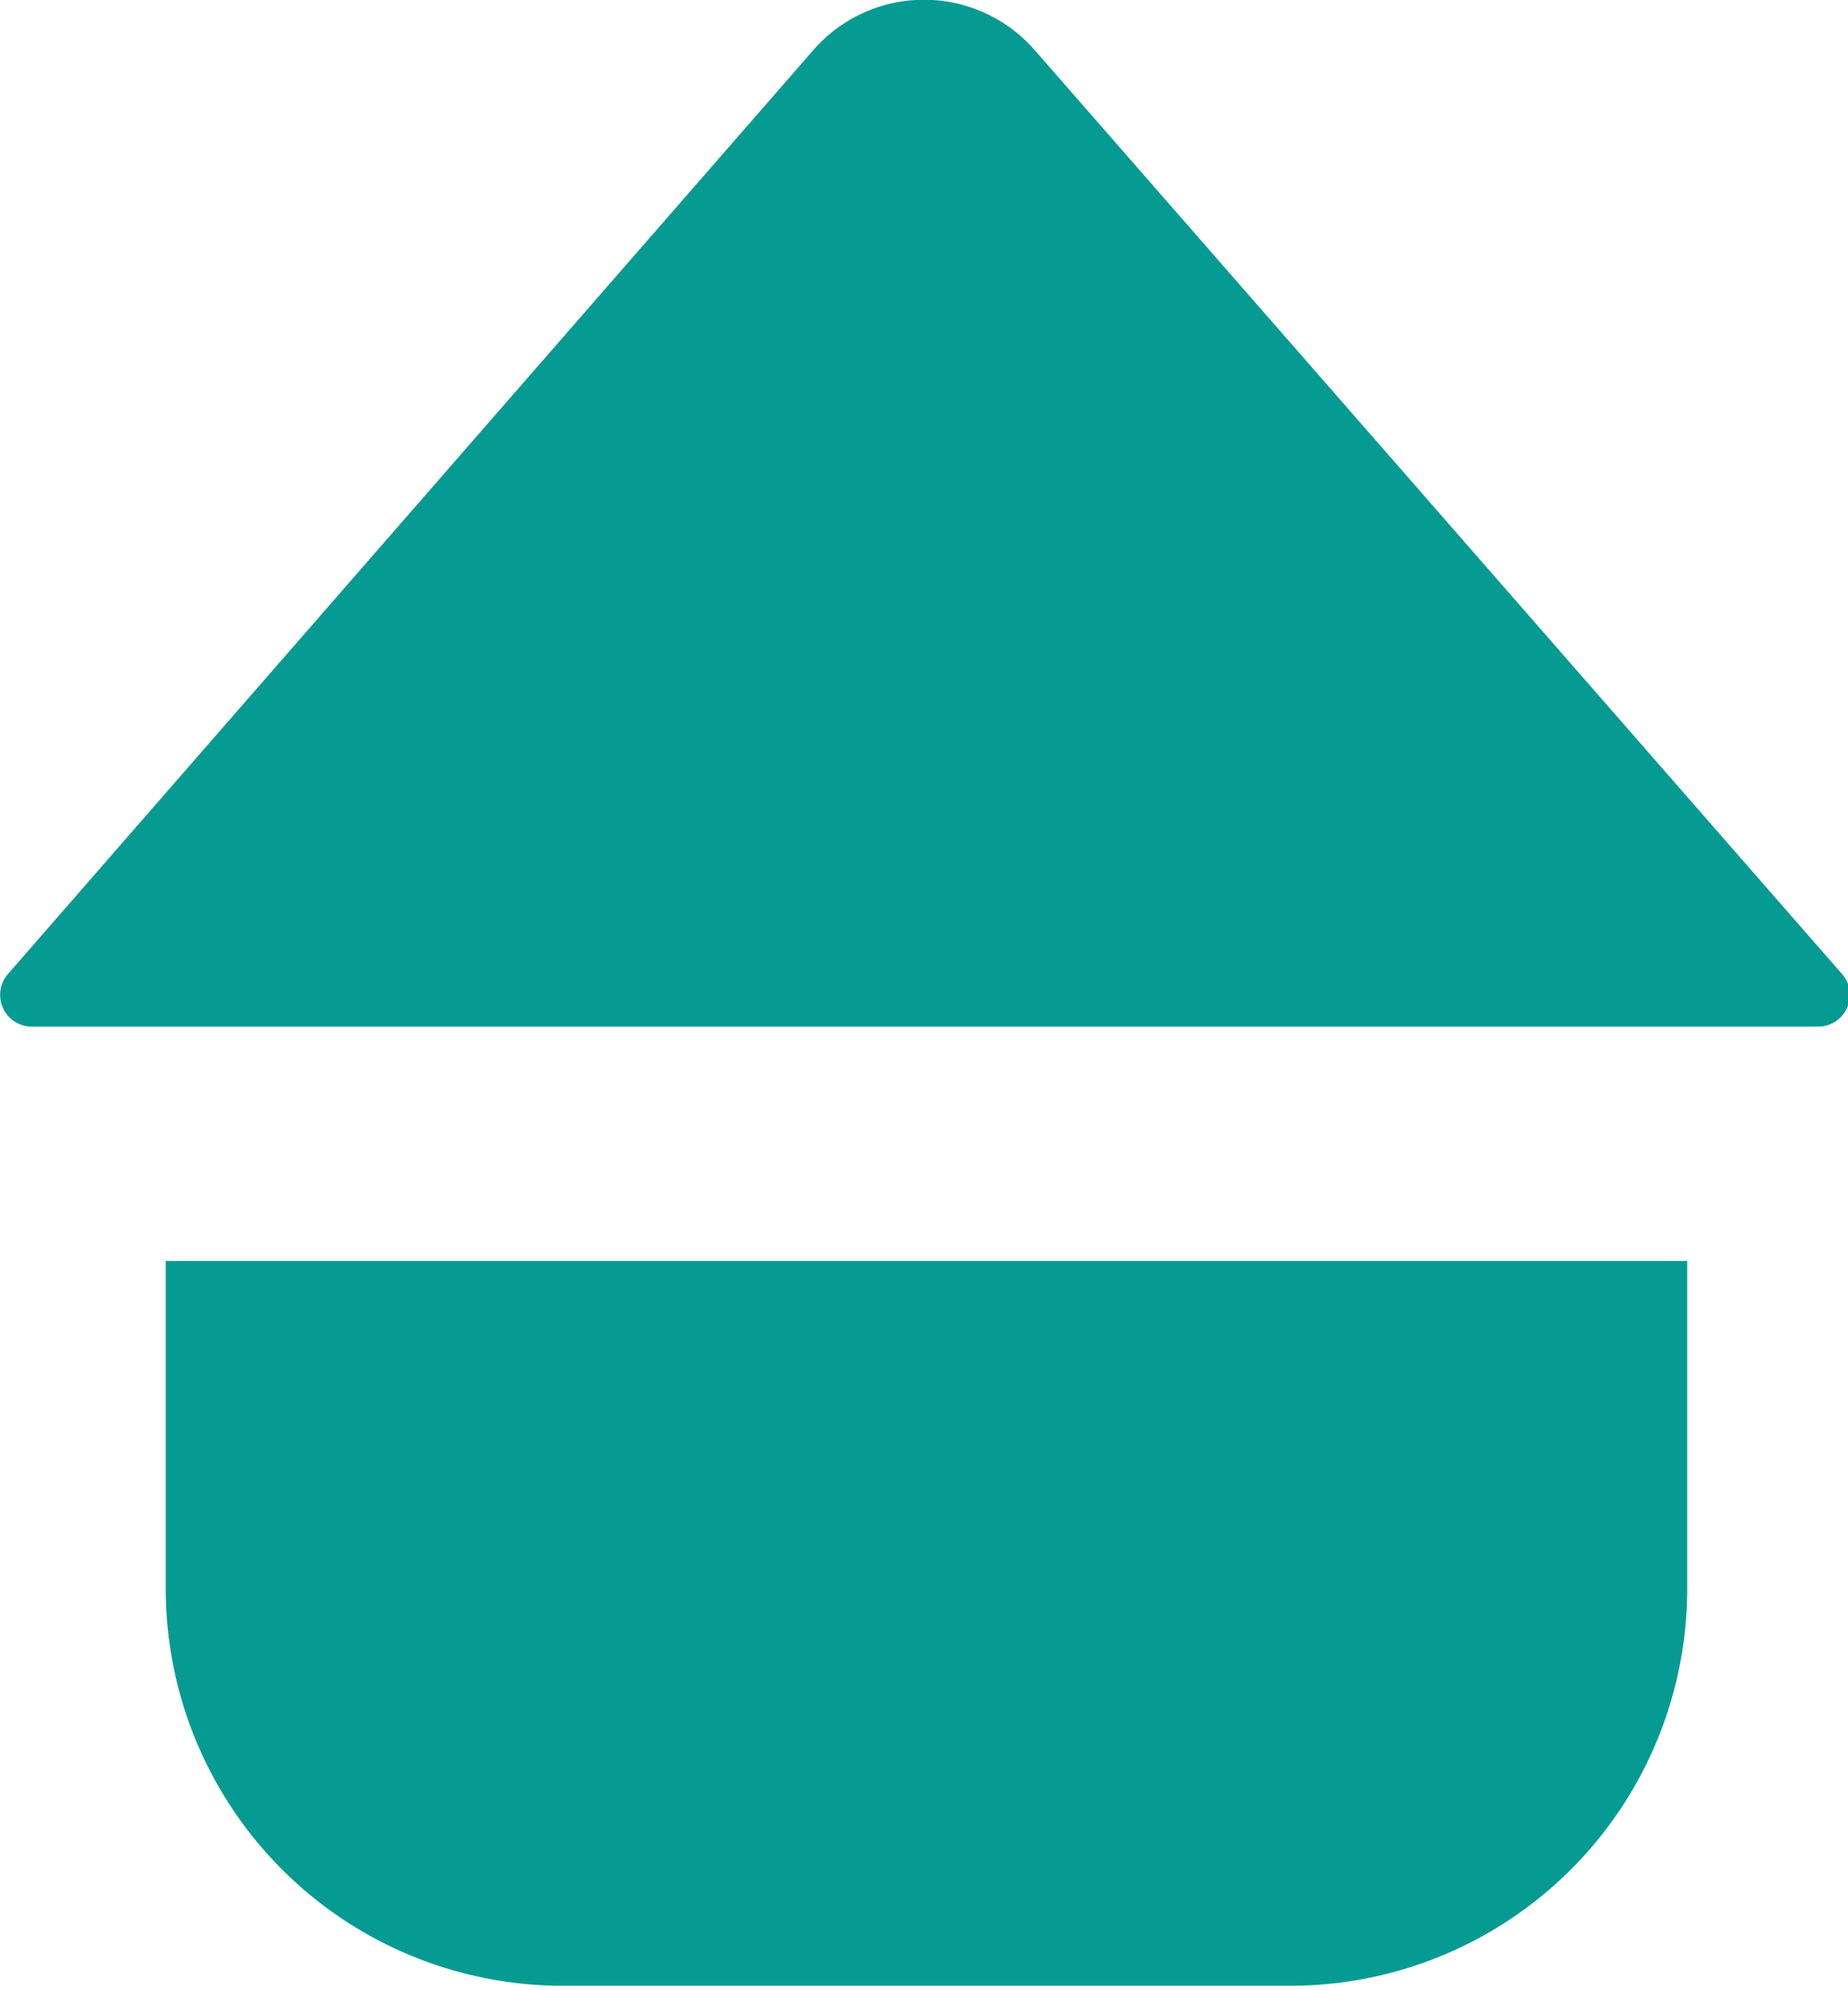 <svg viewBox="0 0 18.62 20.04" xmlns="http://www.w3.org/2000/svg"><defs><style>.cls-1{fill:#069b92;}</style></defs><g data-name="Layer 2" id="Layer_2"><g id="ELEMENTS"><path d="M8.19.51.08,9.81a.32.32,0,0,0,.24.53h18a.32.32,0,0,0,.24-.53L10.43.51A1.48,1.48,0,0,0,8.19.51Z" class="cls-1"></path><path d="M17,12.7V16a4,4,0,0,1-4,4H5.67a4,4,0,0,1-4-4V12.7Z" class="cls-1"></path></g></g></svg>